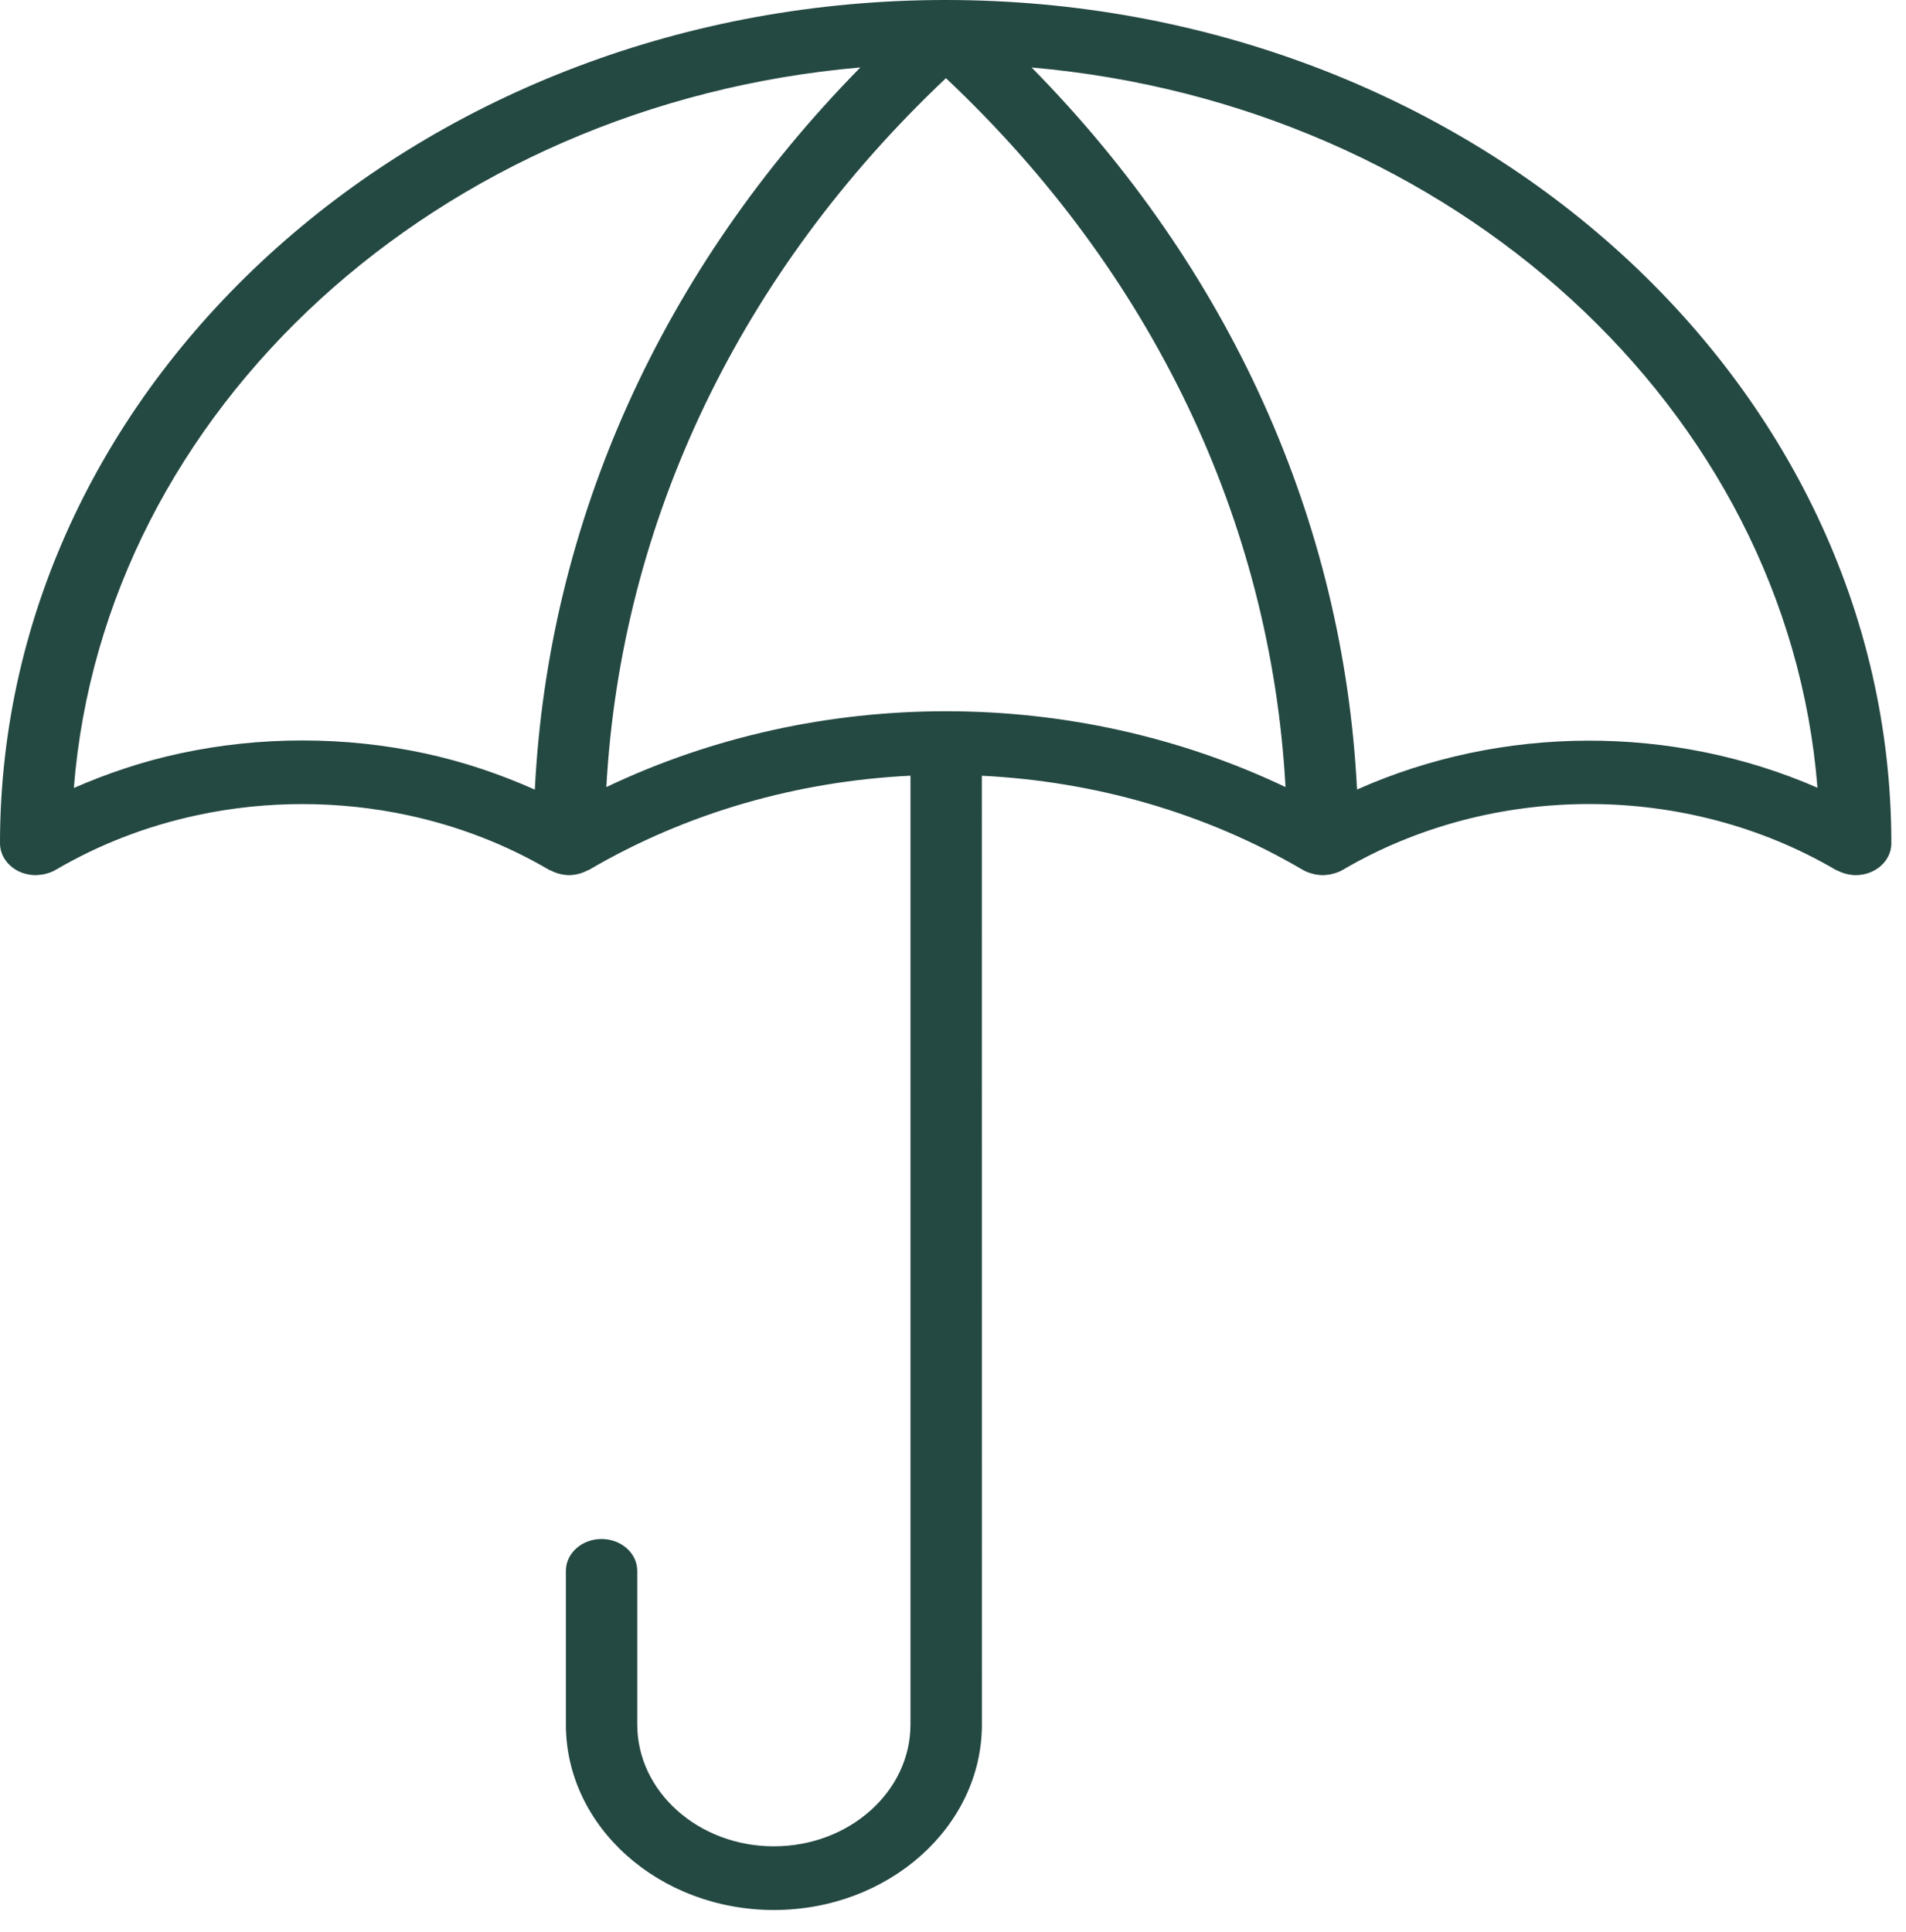 <?xml version="1.0" encoding="UTF-8"?>
<svg xmlns="http://www.w3.org/2000/svg" width="74" height="75" viewBox="0 0 74 75" fill="none">
  <path d="M36.716 0C16.471 0 0 14.687 0 32.74C0 33.423 0.62 33.976 1.386 33.976C1.448 33.976 1.509 33.967 1.571 33.959C1.6 33.956 1.63 33.956 1.66 33.951C1.681 33.947 1.7 33.941 1.721 33.936C1.874 33.904 2.024 33.852 2.162 33.77C3.843 32.786 5.682 32.073 7.63 31.654C10.319 31.07 13.165 31.073 15.857 31.654C17.802 32.074 19.64 32.786 21.319 33.77C21.345 33.785 21.373 33.789 21.399 33.803C21.474 33.841 21.553 33.874 21.636 33.901C21.67 33.911 21.702 33.922 21.736 33.929C21.851 33.956 21.969 33.976 22.094 33.976C22.219 33.976 22.337 33.957 22.452 33.929C22.486 33.922 22.519 33.911 22.552 33.901C22.635 33.874 22.714 33.842 22.789 33.803C22.815 33.789 22.844 33.784 22.869 33.77C26.677 31.539 30.988 30.327 35.349 30.115V66.95C35.349 69.559 32.97 71.68 30.045 71.68C27.12 71.68 24.741 69.558 24.741 66.95V60.985C24.741 60.303 24.121 59.749 23.355 59.749C22.59 59.749 21.97 60.303 21.97 60.985V66.95C21.97 70.921 25.593 74.152 30.046 74.152C34.499 74.152 38.122 70.921 38.122 66.95L38.12 30.117C42.473 30.331 46.778 31.543 50.581 33.771C50.712 33.848 50.854 33.897 50.998 33.93C51.028 33.937 51.056 33.947 51.087 33.953C51.106 33.956 51.126 33.955 51.145 33.958C51.215 33.968 51.284 33.977 51.356 33.977C51.429 33.977 51.497 33.967 51.566 33.958C51.587 33.956 51.607 33.956 51.627 33.952C51.656 33.947 51.682 33.937 51.71 33.931C51.856 33.898 52 33.849 52.133 33.77C57.946 30.363 65.458 30.364 71.27 33.77C71.296 33.785 71.325 33.79 71.35 33.803C71.425 33.841 71.504 33.875 71.587 33.901C71.621 33.911 71.653 33.922 71.687 33.929C71.802 33.956 71.92 33.976 72.045 33.976C72.811 33.976 73.431 33.423 73.431 32.741C73.432 14.687 56.961 0 36.716 0L36.716 0ZM23.541 30.557C24.112 20.227 28.742 10.571 36.726 3.035C44.711 10.557 49.34 20.214 49.91 30.557C41.67 26.631 31.78 26.632 23.541 30.557H23.541ZM6.976 29.252C5.549 29.56 4.179 30.019 2.867 30.592C4.031 15.88 17.026 4.039 33.404 2.618C25.71 10.441 21.286 20.231 20.765 30.656C19.409 30.052 17.99 29.572 16.51 29.252C13.392 28.579 10.096 28.578 6.977 29.252L6.976 29.252ZM52.686 30.654C52.166 20.216 47.742 10.429 40.052 2.62C56.414 4.05 69.397 15.884 70.563 30.583C64.921 28.122 58.311 28.145 52.685 30.653L52.686 30.654Z" fill="#244842"></path>
</svg>
